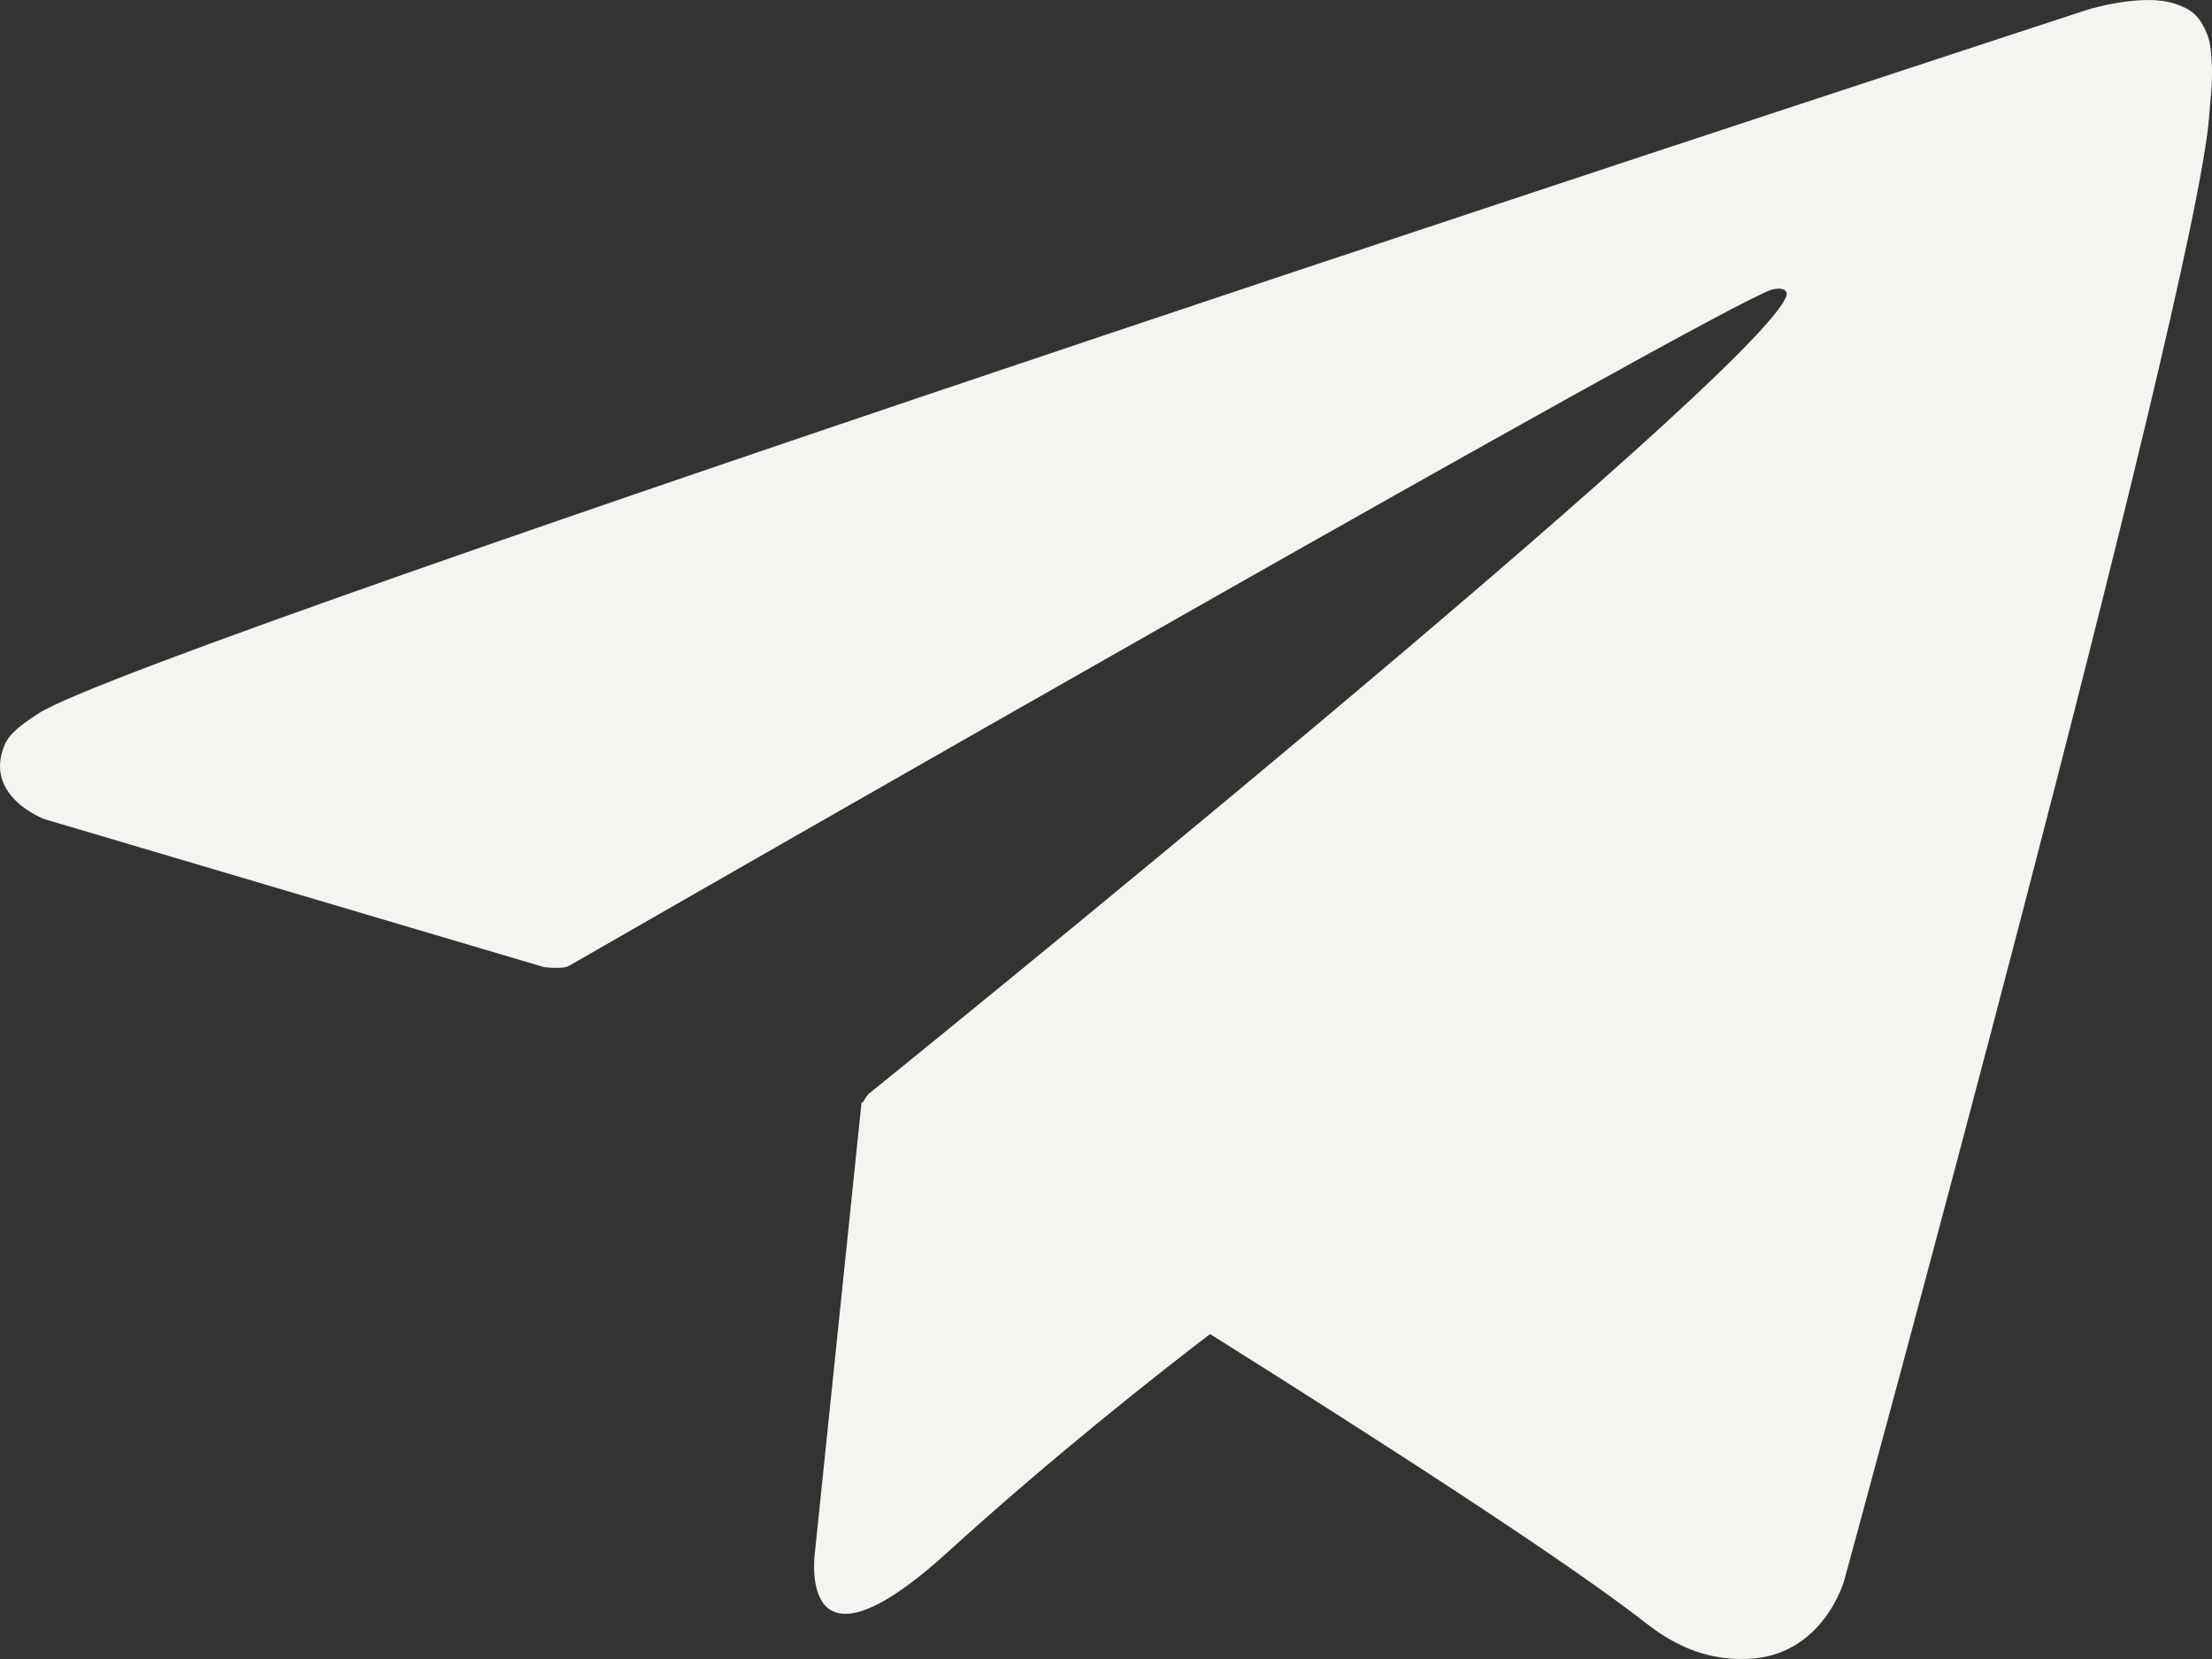 <?xml version="1.0" encoding="UTF-8"?> <svg xmlns="http://www.w3.org/2000/svg" width="20" height="15" viewBox="0 0 20 15" fill="none"><rect x="0" y="0" width="20" height="15" fill="#333333" stroke="none"/><path d="M19.961 0.323C19.889 0.133 19.802 0.08 19.669 0.035C19.377 -0.066 18.883 0.085 18.883 0.085C18.883 0.085 1.356 5.812 0.356 6.446C0.14 6.583 0.067 6.661 0.034 6.754C-0.138 7.206 0.401 7.406 0.401 7.406L4.918 8.744C4.918 8.744 5.087 8.767 5.146 8.732C6.173 8.141 15.485 2.797 16.021 2.618C16.108 2.595 16.169 2.621 16.152 2.674C15.938 3.36 7.851 9.893 7.851 9.893C7.851 9.893 7.821 9.929 7.801 9.969L7.79 9.964L7.368 14.037C7.368 14.037 7.19 15.285 8.565 14.037C9.535 13.156 10.471 12.421 10.941 12.062C12.493 13.037 14.166 14.115 14.885 14.678C15.246 14.961 15.552 15.007 15.799 14.999C16.483 14.976 16.674 14.292 16.674 14.292C16.674 14.292 19.869 2.608 19.975 1.042C19.986 0.888 20 0.792 20 0.686C20.002 0.537 19.988 0.391 19.961 0.323Z" fill="#F4F5F0"></path></svg> 